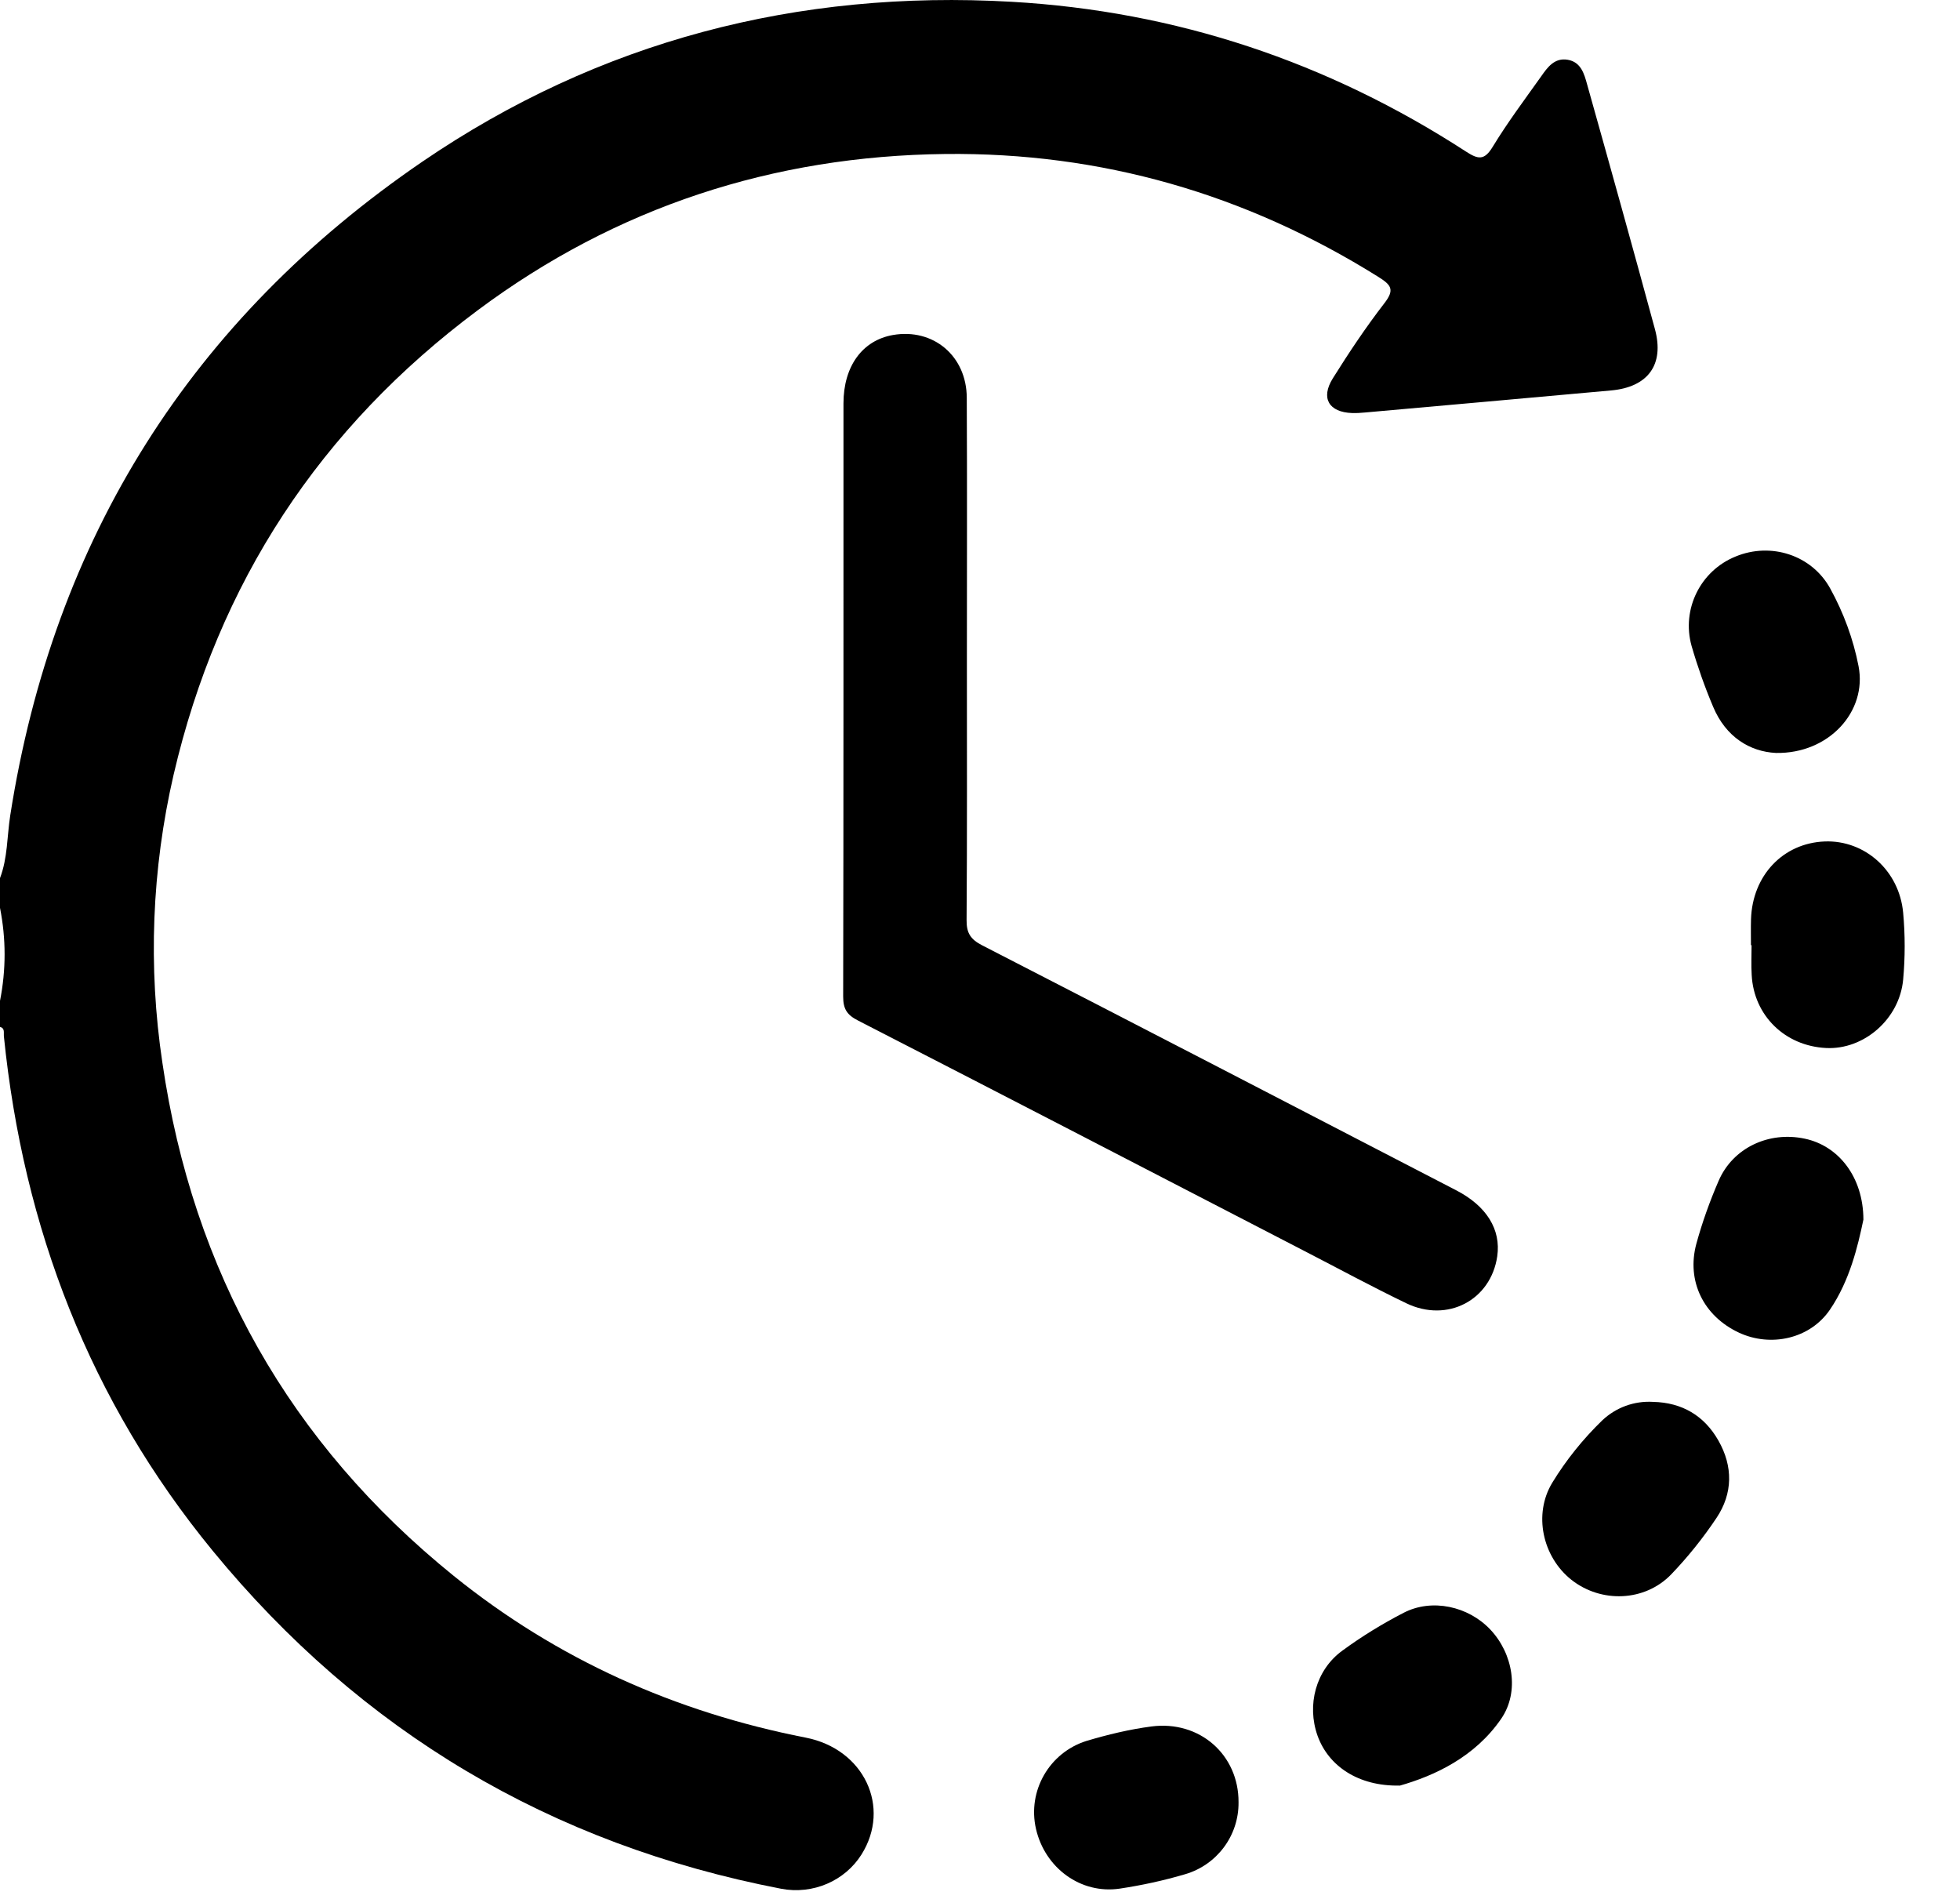 <?xml version="1.0" encoding="utf-8"?>
<!-- Generator: Adobe Illustrator 16.0.0, SVG Export Plug-In . SVG Version: 6.00 Build 0)  -->
<!DOCTYPE svg PUBLIC "-//W3C//DTD SVG 1.1//EN" "http://www.w3.org/Graphics/SVG/1.1/DTD/svg11.dtd">
<svg version="1.1" id="Layer_1" xmlns="http://www.w3.org/2000/svg" xmlns:xlink="http://www.w3.org/1999/xlink" x="0px" y="0px"
	 width="32px" height="31px" viewBox="0 0 32 31" enable-background="new 0 0 32 31" xml:space="preserve">
<path d="M0,14.335c0.126-0.329,0.114-0.681,0.167-1.022c0.707-4.528,2.962-8.1,6.729-10.674c2.885-1.97,6.129-2.81,9.618-2.61
	c2.685,0.153,5.162,0.98,7.42,2.445c0.198,0.128,0.299,0.15,0.437-0.078c0.241-0.396,0.521-0.77,0.79-1.148
	c0.104-0.149,0.219-0.31,0.436-0.272s0.269,0.234,0.316,0.405c0.374,1.33,0.745,2.661,1.107,3.995
	c0.155,0.577-0.113,0.943-0.715,0.998c-1.339,0.122-2.678,0.24-4.018,0.36c-0.07,0.007-0.143,0.011-0.212,0.009
	c-0.378-0.013-0.517-0.242-0.315-0.566c0.262-0.419,0.538-0.833,0.84-1.224c0.174-0.224,0.116-0.3-0.1-0.435
	c-2.164-1.353-4.523-2.033-7.07-2.004c-2.805,0.032-5.367,0.865-7.625,2.547c-2.578,1.92-4.242,4.452-4.971,7.588
	c-0.356,1.541-0.418,3.135-0.183,4.699c0.498,3.41,2.077,6.213,4.757,8.379c1.688,1.362,3.616,2.223,5.746,2.64
	c0.955,0.187,1.396,1.135,0.912,1.907c-0.27,0.431-0.793,0.66-1.314,0.56c-3.755-0.724-6.854-2.562-9.279-5.517
	c-2.005-2.444-3.093-5.271-3.41-8.403C0.058,16.857,0.083,16.787,0,16.764v-0.425c0.1-0.506,0.1-1.012,0-1.518V14.335z"/>
<path d="M15.786,10.773c0,1.416,0.005,2.832-0.005,4.249c-0.002,0.21,0.065,0.313,0.253,0.41c2.583,1.327,5.161,2.664,7.741,4
	c0.498,0.258,0.732,0.641,0.67,1.076c-0.104,0.717-0.813,1.092-1.485,0.768c-0.563-0.271-1.112-0.569-1.669-0.856
	c-2.428-1.256-4.854-2.513-7.285-3.761c-0.18-0.092-0.24-0.189-0.24-0.391c0.007-3.227,0.004-6.455,0.005-9.682
	c0-0.609,0.31-1.03,0.808-1.117c0.657-0.114,1.202,0.34,1.205,1.024C15.791,7.919,15.786,9.346,15.786,10.773z M20.221,29.422
	c0.006,0.545-0.353,1.025-0.875,1.176c-0.349,0.103-0.705,0.18-1.063,0.234c-0.636,0.095-1.222-0.335-1.369-0.975
	c-0.142-0.619,0.216-1.243,0.821-1.435c0.348-0.104,0.705-0.19,1.063-0.237C19.587,28.082,20.225,28.648,20.221,29.422
	L20.221,29.422z M28.587,15.43c0-0.14-0.003-0.282,0.001-0.424c0.023-0.716,0.525-1.243,1.204-1.269
	c0.651-0.025,1.217,0.474,1.28,1.164c0.033,0.36,0.033,0.73,0,1.09c-0.059,0.647-0.643,1.149-1.258,1.118
	c-0.672-0.033-1.181-0.53-1.215-1.193c-0.01-0.162-0.002-0.324-0.002-0.485L28.587,15.43L28.587,15.43z M30.423,19.91
	c-0.093,0.445-0.225,0.998-0.546,1.47c-0.325,0.478-0.968,0.618-1.488,0.375c-0.574-0.269-0.859-0.84-0.693-1.452
	c0.096-0.35,0.219-0.693,0.363-1.025c0.232-0.539,0.818-0.814,1.406-0.689C30.018,18.705,30.421,19.215,30.423,19.91L30.423,19.91z
	 M26.99,22.886c0.472,0.011,0.834,0.224,1.066,0.632c0.239,0.42,0.237,0.86-0.031,1.262c-0.219,0.328-0.467,0.637-0.739,0.921
	c-0.431,0.448-1.144,0.473-1.63,0.09c-0.473-0.375-0.625-1.071-0.313-1.585c0.226-0.371,0.501-0.712,0.814-1.016
	C26.381,22.977,26.682,22.867,26.99,22.886L26.99,22.886z M28.994,12.292c-0.422-0.021-0.817-0.258-1.025-0.755
	c-0.137-0.324-0.254-0.656-0.352-0.994c-0.166-0.598,0.145-1.226,0.72-1.458c0.575-0.238,1.243-0.025,1.544,0.522
	c0.219,0.397,0.377,0.827,0.463,1.27C30.486,11.614,29.861,12.308,28.994,12.292z M22.85,29.15
	c-0.676,0.013-1.162-0.321-1.339-0.814c-0.178-0.5-0.03-1.07,0.401-1.386c0.316-0.232,0.654-0.44,1.003-0.62
	c0.462-0.24,1.056-0.109,1.417,0.273c0.371,0.393,0.48,1.014,0.178,1.455c-0.429,0.625-1.084,0.93-1.66,1.094V29.15z"/>
</svg>
